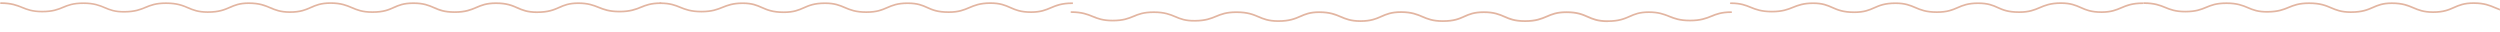 <?xml version="1.0" encoding="UTF-8"?>
<svg xmlns="http://www.w3.org/2000/svg" width="1107" height="14" viewBox="0 0 1107 14" fill="none">
  <path d="M237.89 5.8C233.41 5.8 231.11 4.79 228.89 3.81C226.65 2.82 224.32 1.8 219.62 1.8C215.41 1.8 213.28 2.71 211.03 3.68C208.67 4.69 206.24 5.74 201.35 5.74C196.46 5.74 194.25 4.71 191.96 3.72C189.67 2.73 187.51 1.79 183.08 1.79C178.65 1.79 176.67 2.71 174.5 3.68C172.25 4.69 169.93 5.73 164.97 5.73H164.8C160.35 5.73 157.96 4.72 155.66 3.74C153.37 2.77 151.01 1.77 146.53 1.74C146.48 1.74 146.43 1.74 146.38 1.74C142.12 1.74 140 2.68 137.76 3.67C135.48 4.68 133.11 5.73 128.42 5.73H128.26C124.04 5.71 121.73 4.73 119.5 3.78C117.19 2.8 114.79 1.78 110.13 1.78C106.12 1.78 104.07 2.68 101.9 3.62C99.53 4.65 97.09 5.72 92.03 5.72H91.86C87.59 5.7 85.31 4.73 83.11 3.79C80.78 2.8 78.38 1.78 73.5 1.78C69.04 1.78 66.87 2.67 64.57 3.62C62.29 4.56 59.92 5.54 55.23 5.58C50.78 5.65 48.47 4.67 46.25 3.73C43.99 2.77 41.66 1.78 36.95 1.78C32.24 1.78 30.3 2.66 28.04 3.6C25.78 4.53 23.45 5.49 18.68 5.49C14.21 5.49 11.89 4.54 9.64 3.63C7.36 2.73 5.02 1.78 0.38 1.76C0.17 1.76 0 1.59 0 1.38C0 1.17 0.17 1 0.38 1C5.17 1.02 7.58 2 9.9 2.95C12.18 3.88 14.33 4.76 18.65 4.76C23.27 4.76 25.43 3.87 27.72 2.92C29.96 2 32.26 1.05 36.93 1.05C41.6 1.05 44.2 2.07 46.52 3.06C48.77 4.02 50.89 4.92 55.2 4.85C59.75 4.8 62.04 3.86 64.26 2.94C66.52 2.01 68.86 1.04 73.48 1.04C78.52 1.04 80.99 2.1 83.39 3.11C85.62 4.06 87.73 4.96 91.85 4.98H92.02C96.92 4.98 99.3 3.94 101.59 2.94C103.84 1.96 105.96 1.03 110.12 1.03C114.94 1.03 117.4 2.08 119.78 3.09C122.04 4.05 124.18 4.96 128.25 4.98C132.88 5.01 135.2 3.98 137.44 2.99C139.66 2.01 141.95 0.99 146.37 0.99C146.42 0.99 146.47 0.99 146.52 0.99C151.15 1.01 153.59 2.05 155.94 3.05C158.28 4.05 160.49 4.98 164.79 4.98H164.96C169.75 4.98 172 3.97 174.18 2.99C176.33 2.03 178.55 1.03 183.07 1.03C187.59 1.03 189.99 2.04 192.25 3.02C194.57 4.03 196.77 4.98 201.34 4.98C205.91 4.98 208.44 3.96 210.72 2.98C212.95 2.02 215.25 1.03 219.61 1.03C224.48 1.03 226.87 2.08 229.19 3.1C231.44 4.09 233.56 5.02 237.88 5.02C242.75 5.02 245.13 3.98 247.42 2.97C249.6 2.01 251.85 1.03 256.1 1.03C260.35 1.03 262.87 1.97 265.14 2.88C267.42 3.79 269.77 4.74 274.33 4.74C278.89 4.74 281.33 3.79 283.59 2.87C285.82 1.96 288.13 1.03 292.56 1.03C292.77 1.03 292.94 1.2 292.94 1.41C292.94 1.62 292.77 1.79 292.56 1.79C288.28 1.79 286.14 2.66 283.88 3.58C281.55 4.53 279.15 5.5 274.33 5.5C269.51 5.5 267.21 4.53 264.86 3.59C262.55 2.67 260.37 1.79 256.1 1.79C251.83 1.79 249.92 2.7 247.72 3.67C245.35 4.71 242.9 5.78 237.87 5.78L237.89 5.8Z" fill="#E2B5A1"></path>
  <path d="M474.83 1.05H475.08V1.8H474.83C470.16 1.8 467.77 2.82 465.46 3.8C463.23 4.75 460.92 5.73 456.7 5.75H456.54C451.84 5.75 449.48 4.7 447.19 3.69C444.95 2.7 442.83 1.76 438.58 1.76H438.42C433.94 1.78 431.58 2.78 429.29 3.76C426.98 4.74 424.6 5.75 420.15 5.75H419.98C415.03 5.75 412.7 4.71 410.45 3.7C408.28 2.72 406.23 1.8 401.87 1.8C397.51 1.8 395.28 2.74 392.99 3.73C390.7 4.72 388.33 5.75 383.6 5.75C378.87 5.75 376.27 4.7 373.92 3.69C371.66 2.72 369.53 1.8 365.33 1.8C360.62 1.8 358.3 2.82 356.05 3.81C353.83 4.79 351.53 5.8 347.05 5.8C342.02 5.8 339.58 4.72 337.21 3.68C335.01 2.72 332.92 1.8 328.83 1.8C324.74 1.8 322.38 2.68 320.07 3.6C317.73 4.54 315.3 5.51 310.6 5.51C305.9 5.51 303.38 4.54 301.05 3.59C298.82 2.68 296.72 1.83 292.56 1.8H292.37C292.17 1.8 292 1.63 292 1.43C292 1.22 292.16 1.06 292.36 1.05H292.57C296.87 1.08 299.14 1.99 301.34 2.89C303.6 3.81 305.93 4.76 310.6 4.76C315.27 4.76 317.51 3.81 319.79 2.9C322.06 1.99 324.41 1.05 328.83 1.05C333.25 1.05 335.33 2.03 337.51 2.99C339.81 4 342.18 5.04 347.05 5.04C351.38 5.04 353.5 4.11 355.75 3.12C358.06 2.1 360.46 1.05 365.33 1.05C369.69 1.05 371.99 2.04 374.22 2.99C376.5 3.98 378.87 4.99 383.6 4.99C388.33 4.99 390.37 4.04 392.69 3.04C394.95 2.06 397.29 1.05 401.87 1.05C406.45 1.05 408.61 2.04 410.76 3.01C412.94 3.98 415.19 4.99 419.98 4.99H420.15C424.44 4.99 426.66 4.05 429 3.06C431.35 2.06 433.79 1.02 438.42 1H438.57C442.99 1 445.28 2.02 447.5 3C449.74 3.99 452.06 5.03 456.69 4.99C460.76 4.97 462.9 4.06 465.16 3.1C467.55 2.09 470.01 1.05 474.83 1.05Z" fill="#E2B5A1"></path>
  <g filter="url(#filter0_d_265_2)">
    <path d="M711.89 5.8C707.41 5.8 705.11 4.79 702.89 3.81C700.65 2.82 698.32 1.8 693.62 1.8C689.41 1.8 687.28 2.71 685.03 3.68C682.67 4.69 680.24 5.74 675.35 5.74C670.46 5.74 668.25 4.71 665.96 3.72C663.67 2.73 661.51 1.79 657.08 1.79C652.65 1.79 650.67 2.71 648.5 3.68C646.25 4.69 643.93 5.73 638.97 5.73H638.8C634.35 5.73 631.96 4.72 629.66 3.74C627.37 2.77 625.01 1.77 620.53 1.74C620.48 1.74 620.43 1.74 620.38 1.74C616.12 1.74 614 2.68 611.76 3.67C609.48 4.68 607.11 5.73 602.42 5.73H602.26C598.04 5.71 595.73 4.73 593.5 3.78C591.19 2.8 588.79 1.78 584.13 1.78C580.12 1.78 578.07 2.68 575.9 3.62C573.53 4.65 571.09 5.72 566.03 5.72H565.86C561.59 5.7 559.31 4.73 557.11 3.79C554.78 2.8 552.38 1.78 547.5 1.78C543.04 1.78 540.87 2.67 538.57 3.62C536.29 4.56 533.92 5.54 529.23 5.58C524.78 5.65 522.47 4.67 520.25 3.73C517.99 2.77 515.66 1.78 510.95 1.78C506.24 1.78 504.3 2.66 502.04 3.6C499.78 4.53 497.45 5.49 492.68 5.49C488.21 5.49 485.89 4.54 483.64 3.63C481.38 2.71 479.05 1.76 474.4 1.73C474.19 1.73 474.02 1.56 474.02 1.35C474.02 1.14 474.19 0.97 474.4 0.97C479.19 0.99 481.6 1.97 483.92 2.92C486.2 3.85 488.35 4.73 492.67 4.73C497.29 4.73 499.45 3.84 501.74 2.89C503.97 1.97 506.28 1.02 510.94 1.02C515.6 1.02 518.21 2.04 520.53 3.03C522.78 3.99 524.9 4.89 529.21 4.82C533.76 4.77 536.05 3.83 538.27 2.91C540.53 1.98 542.87 1.01 547.49 1.01C552.53 1.01 555 2.07 557.4 3.08C559.63 4.03 561.74 4.93 565.86 4.95H566.03C570.93 4.95 573.31 3.91 575.6 2.91C577.85 1.93 579.97 1 584.13 1C588.95 1 591.41 2.05 593.79 3.06C596.05 4.02 598.19 4.93 602.26 4.95C606.89 4.98 609.21 3.95 611.45 2.96C613.67 1.98 615.96 0.96 620.38 0.96C620.43 0.96 620.48 0.96 620.53 0.96C625.16 0.98 627.6 2.02 629.95 3.02C632.29 4.02 634.5 4.95 638.8 4.95H638.97C643.76 4.95 646.01 3.94 648.19 2.96C650.34 2 652.56 1 657.08 1C661.6 1 664 2.01 666.26 2.99C668.58 4 670.78 4.95 675.35 4.95C679.92 4.95 682.45 3.93 684.73 2.95C686.96 1.99 689.26 1 693.62 1C698.49 1 700.88 2.05 703.2 3.07C705.45 4.06 707.57 4.99 711.89 4.99C716.76 4.99 719.14 3.95 721.43 2.94C723.61 1.98 725.86 1 730.11 1C734.36 1 736.88 1.94 739.15 2.85C741.43 3.76 743.78 4.71 748.34 4.71C752.9 4.71 755.34 3.76 757.6 2.84C759.83 1.93 762.14 1 766.57 1C766.78 1 766.95 1.17 766.95 1.38C766.95 1.59 766.78 1.76 766.57 1.76C762.29 1.76 760.15 2.63 757.89 3.55C755.56 4.5 753.16 5.47 748.34 5.47C743.52 5.47 741.22 4.5 738.87 3.56C736.56 2.64 734.38 1.76 730.11 1.76C725.84 1.76 723.93 2.67 721.73 3.64C719.36 4.68 716.91 5.75 711.88 5.75L711.89 5.8Z" fill="#E2B5A1"></path>
  </g>
  <path d="M948.83 1.05H949.08V1.8H948.83C944.16 1.8 941.77 2.82 939.46 3.8C937.23 4.75 934.92 5.73 930.7 5.75H930.54C925.84 5.75 923.48 4.7 921.19 3.69C918.95 2.7 916.83 1.76 912.58 1.76H912.42C907.94 1.78 905.58 2.78 903.29 3.76C900.98 4.74 898.6 5.75 894.15 5.75H893.98C889.03 5.75 886.7 4.71 884.45 3.7C882.28 2.72 880.23 1.8 875.87 1.8C871.51 1.8 869.28 2.74 866.99 3.73C864.7 4.72 862.33 5.75 857.6 5.75C852.87 5.75 850.27 4.7 847.92 3.69C845.66 2.72 843.53 1.8 839.33 1.8C834.62 1.8 832.3 2.82 830.05 3.81C827.83 4.79 825.53 5.8 821.05 5.8C816.02 5.8 813.58 4.72 811.21 3.68C809.01 2.72 806.92 1.8 802.83 1.8C798.74 1.8 796.38 2.68 794.07 3.6C791.73 4.54 789.3 5.51 784.6 5.51C779.9 5.51 777.38 4.54 775.05 3.59C772.82 2.68 770.72 1.83 766.56 1.8H766.37C766.17 1.8 766 1.63 766 1.43C766 1.22 766.16 1.06 766.36 1.05H766.57C770.87 1.08 773.14 1.99 775.34 2.89C777.6 3.81 779.93 4.76 784.6 4.76C789.27 4.76 791.51 3.81 793.79 2.9C796.06 1.99 798.41 1.05 802.83 1.05C807.25 1.05 809.33 2.03 811.51 2.99C813.81 4 816.18 5.04 821.05 5.04C825.38 5.04 827.5 4.11 829.75 3.12C832.06 2.1 834.46 1.05 839.33 1.05C843.69 1.05 845.99 2.04 848.22 2.99C850.5 3.98 852.87 4.99 857.6 4.99C862.33 4.99 864.37 4.04 866.69 3.04C868.95 2.06 871.29 1.05 875.87 1.05C880.45 1.05 882.61 2.04 884.76 3.01C886.94 3.98 889.19 4.99 893.98 4.99H894.15C898.44 4.99 900.66 4.05 903 3.06C905.35 2.06 907.79 1.02 912.42 1H912.57C916.99 1 919.28 2.02 921.5 3C923.74 3.99 926.06 5.03 930.69 4.99C934.76 4.97 936.9 4.06 939.16 3.1C941.55 2.09 944.01 1.05 948.83 1.05Z" fill="#E2B5A1"></path>
  <path d="M1106.97 3.88V4.68C1106.14 4.39 1105.38 4.07 1104.64 3.75C1102.36 2.78 1099.99 1.78 1095.51 1.76C1095.46 1.75 1095.41 1.75 1095.36 1.75C1091.1 1.75 1088.98 2.69 1086.74 3.69C1084.46 4.7 1082.1 5.75 1077.4 5.75H1077.24C1073.02 5.72 1070.71 4.75 1068.48 3.8C1066.16 2.82 1063.77 1.8 1059.11 1.8C1055.1 1.8 1053.05 2.7 1050.88 3.65C1048.51 4.68 1046.07 5.75 1041.01 5.75H1040.83C1036.57 5.73 1034.29 4.75 1032.08 3.82C1029.76 2.83 1027.35 1.8 1022.47 1.8C1018.01 1.8 1015.84 2.7 1013.54 3.64C1011.26 4.59 1008.89 5.56 1004.2 5.61C999.75 5.68 997.44 4.7 995.22 3.75C992.96 2.79 990.63 1.8 985.92 1.8C981.21 1.8 979.27 2.68 977.01 3.62C974.75 4.55 972.42 5.51 967.65 5.51C963.18 5.51 960.86 4.57 958.61 3.65C956.35 2.73 954.02 1.78 949.37 1.76C949.25 1.75 949.15 1.7 949.08 1.61C949.03 1.54 949 1.46 949 1.37C949 1.29 949.03 1.22 949.08 1.16C949.14 1.06 949.25 1 949.37 1C954.16 1.02 956.56 2 958.89 2.95C961.16 3.88 963.32 4.76 967.64 4.76C972.25 4.76 974.42 3.86 976.71 2.92C978.94 2 981.25 1.04 985.91 1.04C990.57 1.04 993.18 2.07 995.5 3.06C997.75 4.01 999.88 4.92 1004.18 4.85C1008.73 4.8 1011.02 3.86 1013.24 2.94C1015.5 2.01 1017.84 1.04 1022.46 1.04C1027.5 1.04 1029.97 2.1 1032.37 3.12C1034.6 4.07 1036.71 4.97 1040.83 4.99H1041C1045.9 4.99 1048.27 3.95 1050.57 2.95C1052.81 1.97 1054.93 1.04 1059.1 1.04C1063.92 1.04 1066.38 2.09 1068.76 3.1C1071.03 4.06 1073.16 4.97 1077.23 4.99C1081.86 5.02 1084.19 3.99 1086.42 3C1088.64 2.01 1090.93 1 1095.35 1H1095.51C1100.14 1.02 1102.57 2.06 1104.93 3.06C1105.6 3.34 1106.26 3.62 1106.96 3.88H1106.97Z" fill="#E2B5A1"></path>
  <defs>
    <filter id="filter0_d_265_2" x="470.02" y="0.96" width="300.93" height="12.84" filterUnits="userSpaceOnUse" color-interpolation-filters="sRGB">
      <feFlood flood-opacity="0" result="BackgroundImageFix"></feFlood>
      <feColorMatrix in="SourceAlpha" type="matrix" values="0 0 0 0 0 0 0 0 0 0 0 0 0 0 0 0 0 0 127 0" result="hardAlpha"></feColorMatrix>
      <feOffset dy="4"></feOffset>
      <feGaussianBlur stdDeviation="2"></feGaussianBlur>
      <feComposite in2="hardAlpha" operator="out"></feComposite>
      <feColorMatrix type="matrix" values="0 0 0 0 0 0 0 0 0 0 0 0 0 0 0 0 0 0 0.25 0"></feColorMatrix>
      <feBlend mode="normal" in2="BackgroundImageFix" result="effect1_dropShadow_265_2"></feBlend>
      <feBlend mode="normal" in="SourceGraphic" in2="effect1_dropShadow_265_2" result="shape"></feBlend>
    </filter>
  </defs>
</svg>
